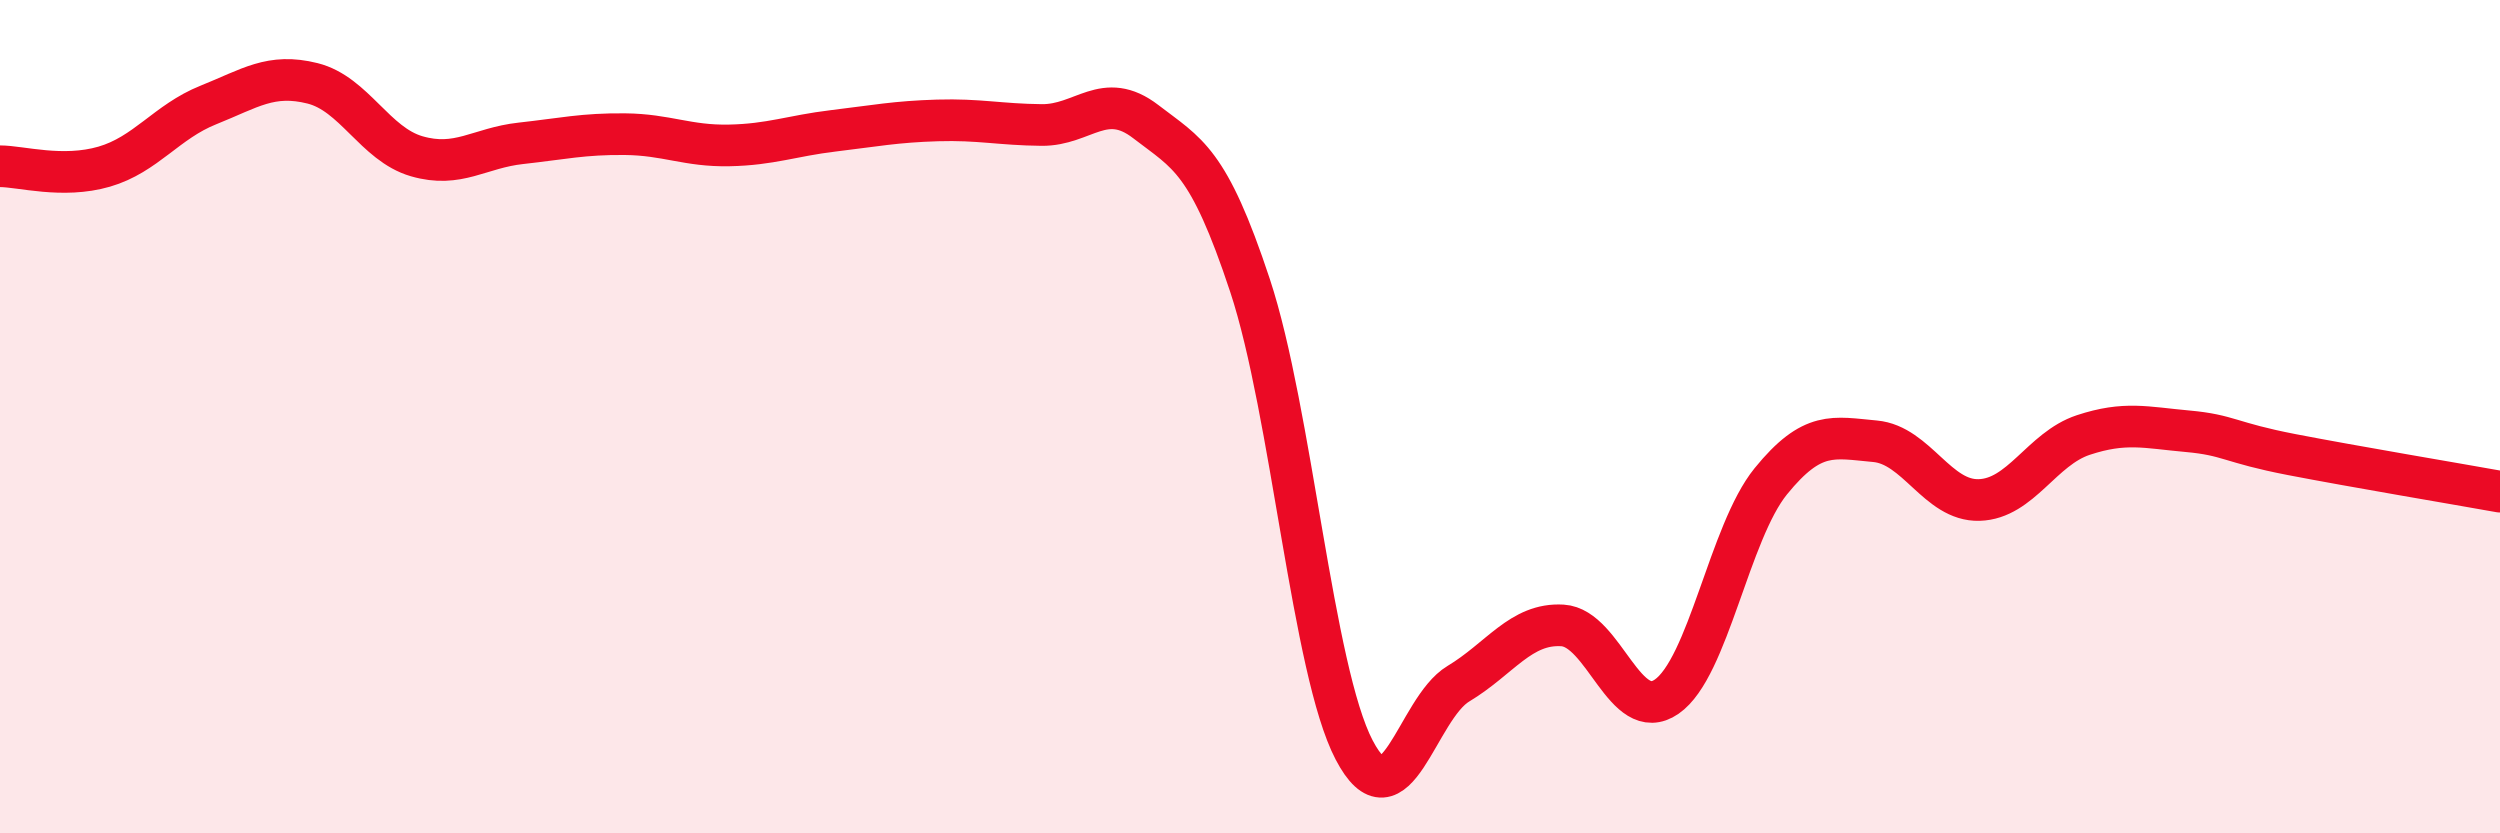 
    <svg width="60" height="20" viewBox="0 0 60 20" xmlns="http://www.w3.org/2000/svg">
      <path
        d="M 0,3.99 C 0.5,3.99 1.5,4.29 2.5,4 C 3.5,3.71 4,2.92 5,2.52 C 6,2.12 6.5,1.75 7.5,2 C 8.5,2.25 9,3.46 10,3.75 C 11,4.04 11.5,3.55 12.5,3.44 C 13.5,3.33 14,3.21 15,3.22 C 16,3.23 16.5,3.51 17.5,3.49 C 18.5,3.47 19,3.26 20,3.14 C 21,3.02 21.5,2.92 22.5,2.89 C 23.5,2.86 24,2.99 25,3 C 26,3.01 26.5,2.15 27.5,2.92 C 28.5,3.69 29,3.83 30,6.85 C 31,9.87 31.5,16.09 32.5,18 C 33.5,19.91 34,17.01 35,16.41 C 36,15.81 36.5,14.95 37.5,15.01 C 38.5,15.07 39,17.41 40,16.72 C 41,16.03 41.5,12.78 42.5,11.55 C 43.5,10.32 44,10.5 45,10.59 C 46,10.68 46.5,12.03 47.5,12 C 48.5,11.97 49,10.77 50,10.44 C 51,10.11 51.5,10.26 52.5,10.35 C 53.5,10.44 53.5,10.62 55,10.91 C 56.5,11.2 59,11.62 60,11.8L60 20L0 20Z"
        fill="#EB0A25"
        opacity="0.1"
        stroke-linecap="round"
        stroke-linejoin="round"
      />
      <path
        d="M 0,3.99 C 0.5,3.99 1.5,4.29 2.5,4 C 3.5,3.71 4,2.92 5,2.52 C 6,2.12 6.5,1.75 7.5,2 C 8.5,2.25 9,3.46 10,3.75 C 11,4.04 11.5,3.55 12.5,3.44 C 13.5,3.33 14,3.21 15,3.22 C 16,3.23 16.5,3.51 17.5,3.49 C 18.5,3.47 19,3.26 20,3.14 C 21,3.02 21.5,2.92 22.5,2.89 C 23.5,2.86 24,2.99 25,3 C 26,3.01 26.5,2.15 27.5,2.92 C 28.5,3.69 29,3.83 30,6.85 C 31,9.87 31.5,16.09 32.5,18 C 33.5,19.91 34,17.01 35,16.41 C 36,15.81 36.5,14.95 37.5,15.01 C 38.5,15.07 39,17.41 40,16.72 C 41,16.03 41.5,12.78 42.5,11.55 C 43.5,10.32 44,10.5 45,10.59 C 46,10.68 46.5,12.03 47.5,12 C 48.5,11.97 49,10.77 50,10.44 C 51,10.11 51.5,10.26 52.5,10.35 C 53.5,10.44 53.5,10.62 55,10.91 C 56.5,11.2 59,11.62 60,11.8"
        stroke="#EB0A25"
        stroke-width="1"
        fill="none"
        stroke-linecap="round"
        stroke-linejoin="round"
      />
    </svg>
  
